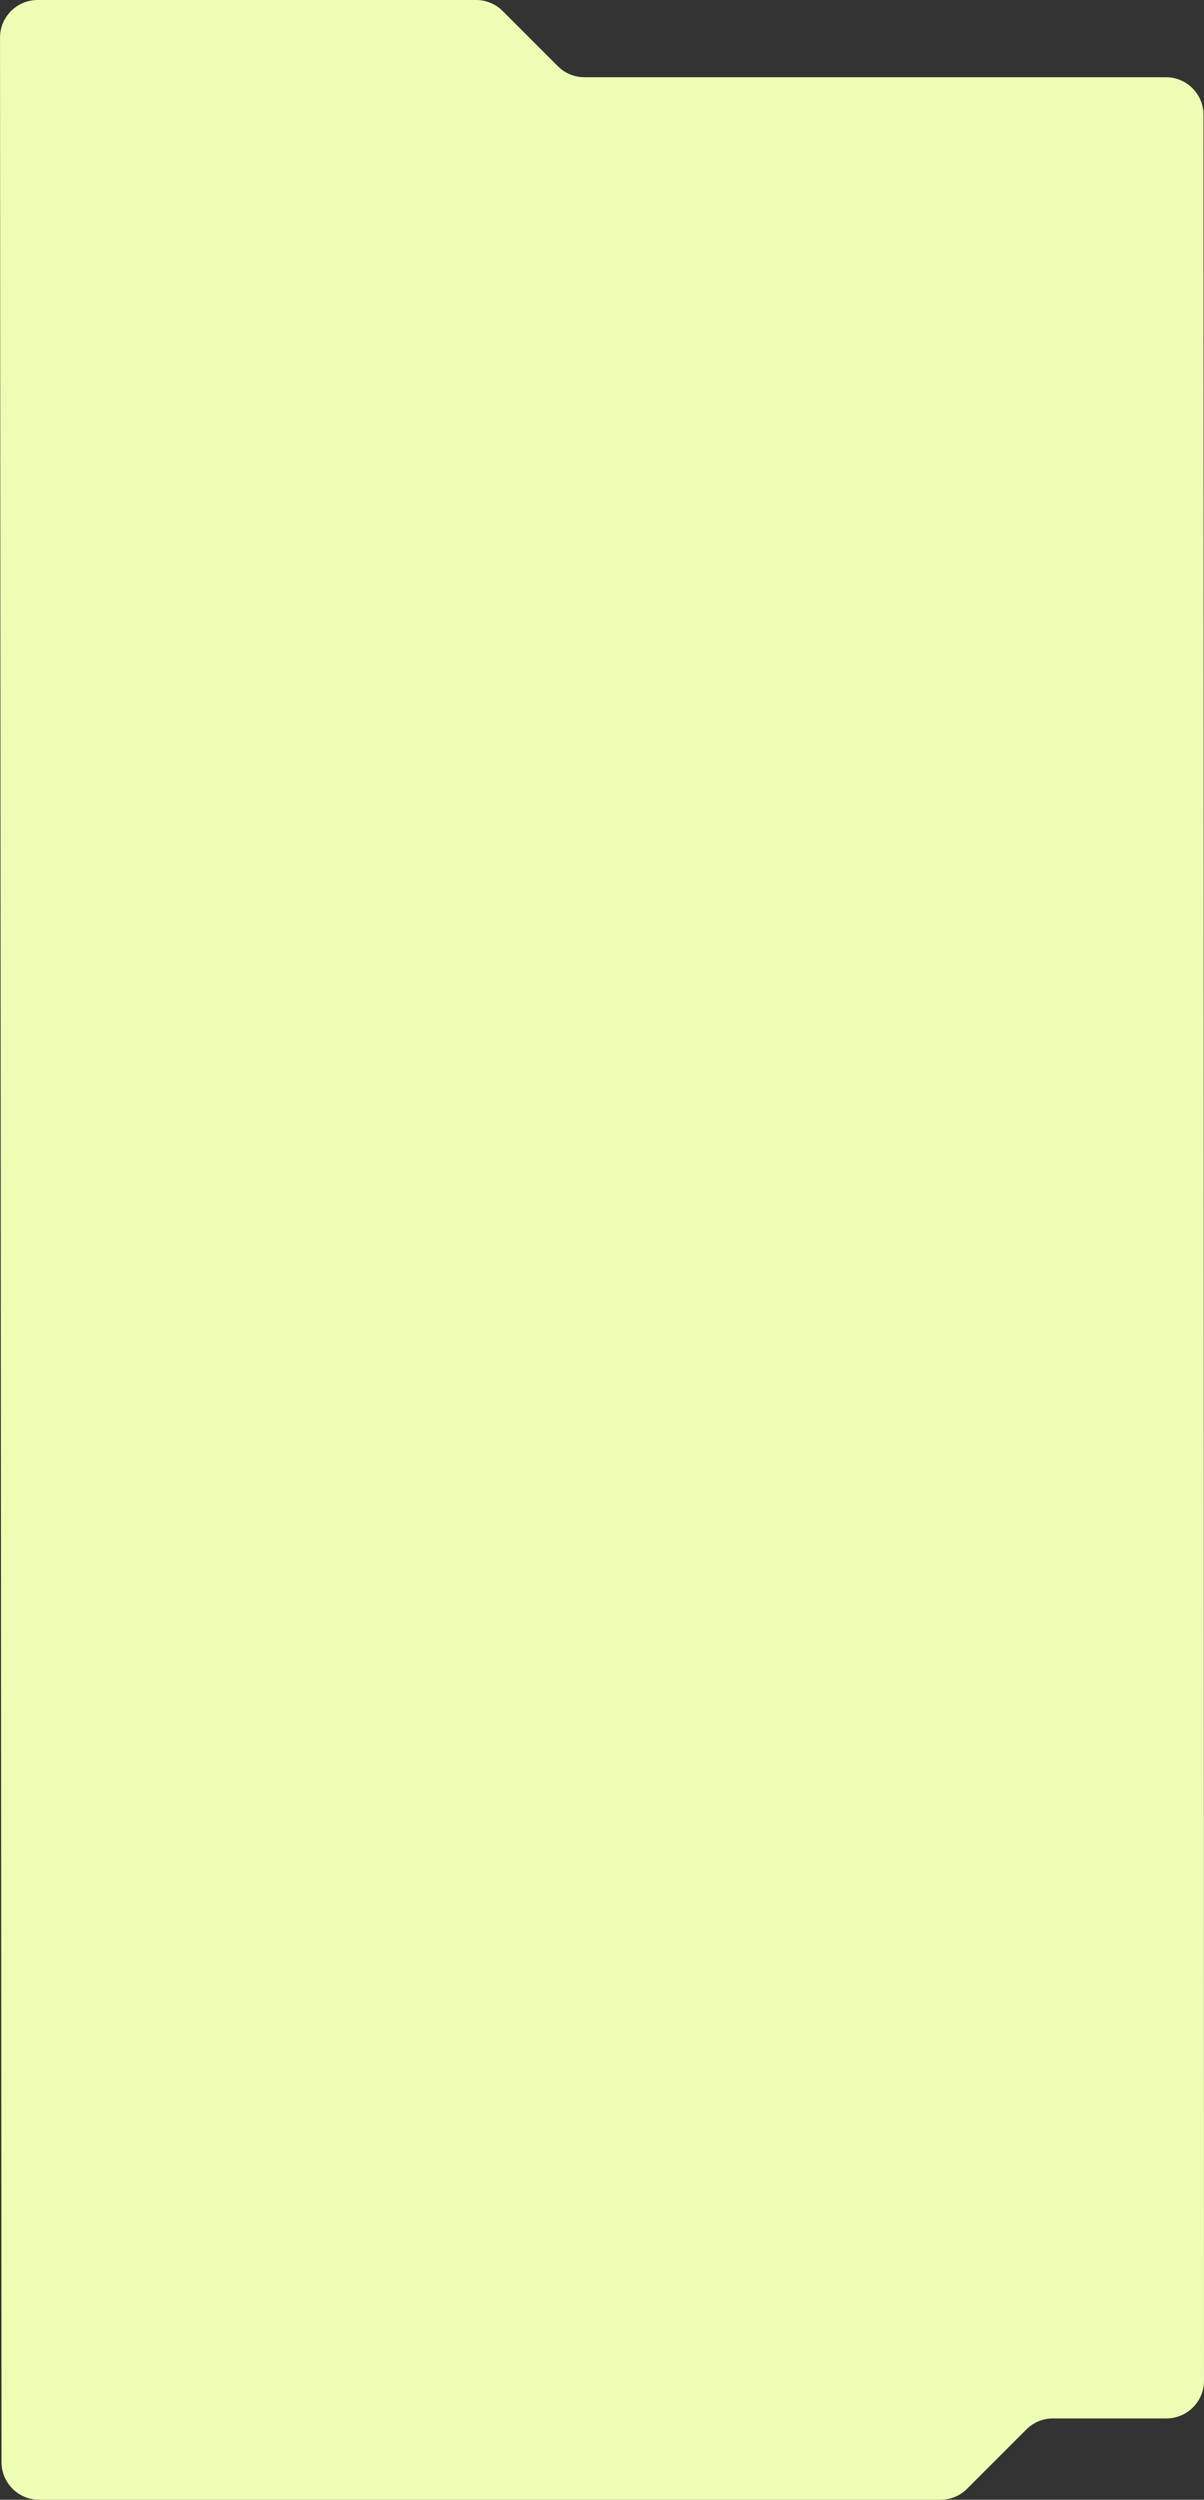 <?xml version="1.0" encoding="UTF-8"?> <svg xmlns="http://www.w3.org/2000/svg" width="640" height="1328" viewBox="0 0 640 1328" fill="none"><rect x="0" y="0" width="640" height="1328" fill="#333333" stroke="none"/> <path fill-rule="evenodd" clip-rule="evenodd" d="M639.996 1264.79C639.998 1275.83 631.043 1284.79 619.996 1284.79H559.712C554.407 1284.79 549.319 1286.9 545.568 1290.65L514.085 1322.14C510.334 1325.89 505.246 1328 499.941 1328H20.804C9.763 1328 0.81 1319.05 0.804 1308.01L0.012 20.012C0.006 8.962 8.962 0 20.012 0H253.074C258.379 0 263.467 2.108 267.218 5.86L296.51 35.162C300.261 38.914 305.349 41.023 310.655 41.023H619.735C630.779 41.023 639.733 49.974 639.735 61.018L639.996 1264.79Z" fill="#EEFDB4"></path> </svg> 